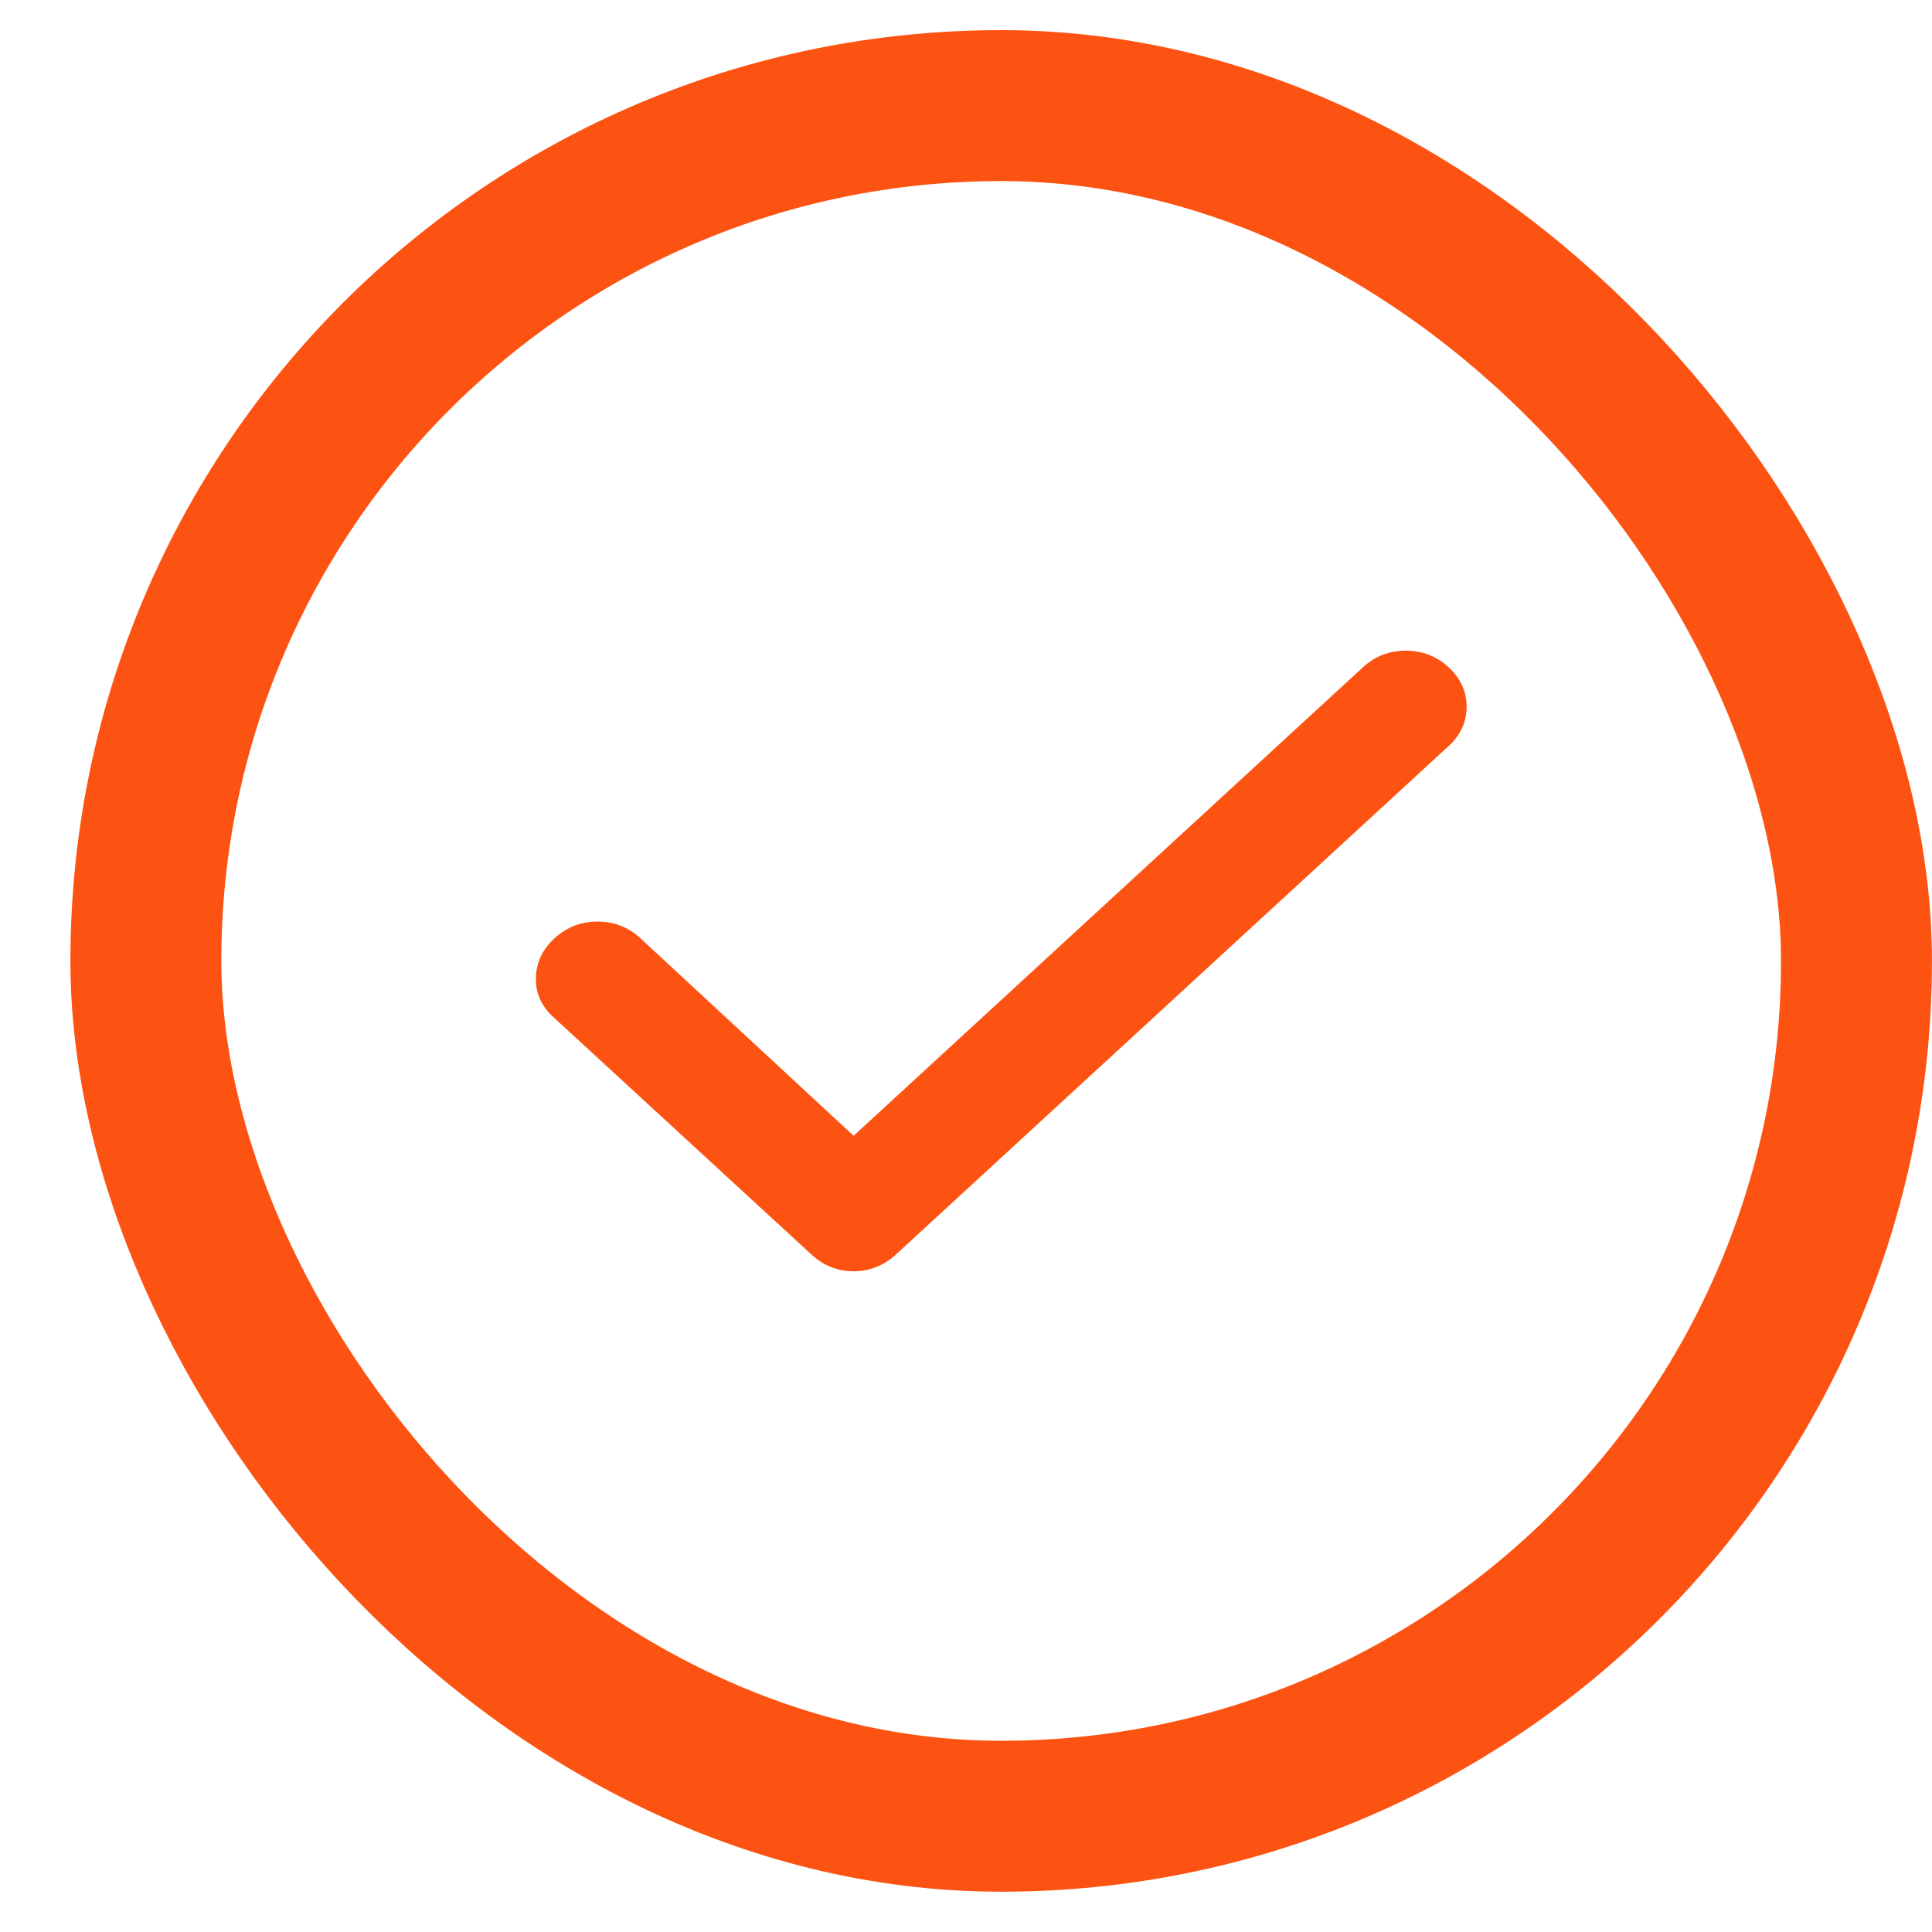 <?xml version="1.0" encoding="UTF-8"?> <svg xmlns="http://www.w3.org/2000/svg" width="24" height="24" viewBox="0 0 24 24" fill="none"><rect x="1.812" y="1.312" width="21.25" height="21.25" rx="10.625" stroke="#FC5312" stroke-width="1.875"></rect><path d="M10.604 14.109L16.931 8.289C17.08 8.152 17.258 8.083 17.463 8.083C17.669 8.083 17.846 8.152 17.995 8.289C18.144 8.427 18.219 8.59 18.219 8.779C18.219 8.968 18.144 9.131 17.995 9.268L11.127 15.586C10.977 15.723 10.803 15.792 10.604 15.792C10.405 15.792 10.231 15.723 10.082 15.586L6.872 12.633C6.722 12.495 6.651 12.332 6.657 12.143C6.663 11.954 6.74 11.791 6.89 11.654C7.04 11.517 7.217 11.448 7.423 11.448C7.628 11.448 7.805 11.517 7.954 11.654L10.604 14.109Z" fill="#FC5312"></path></svg> 